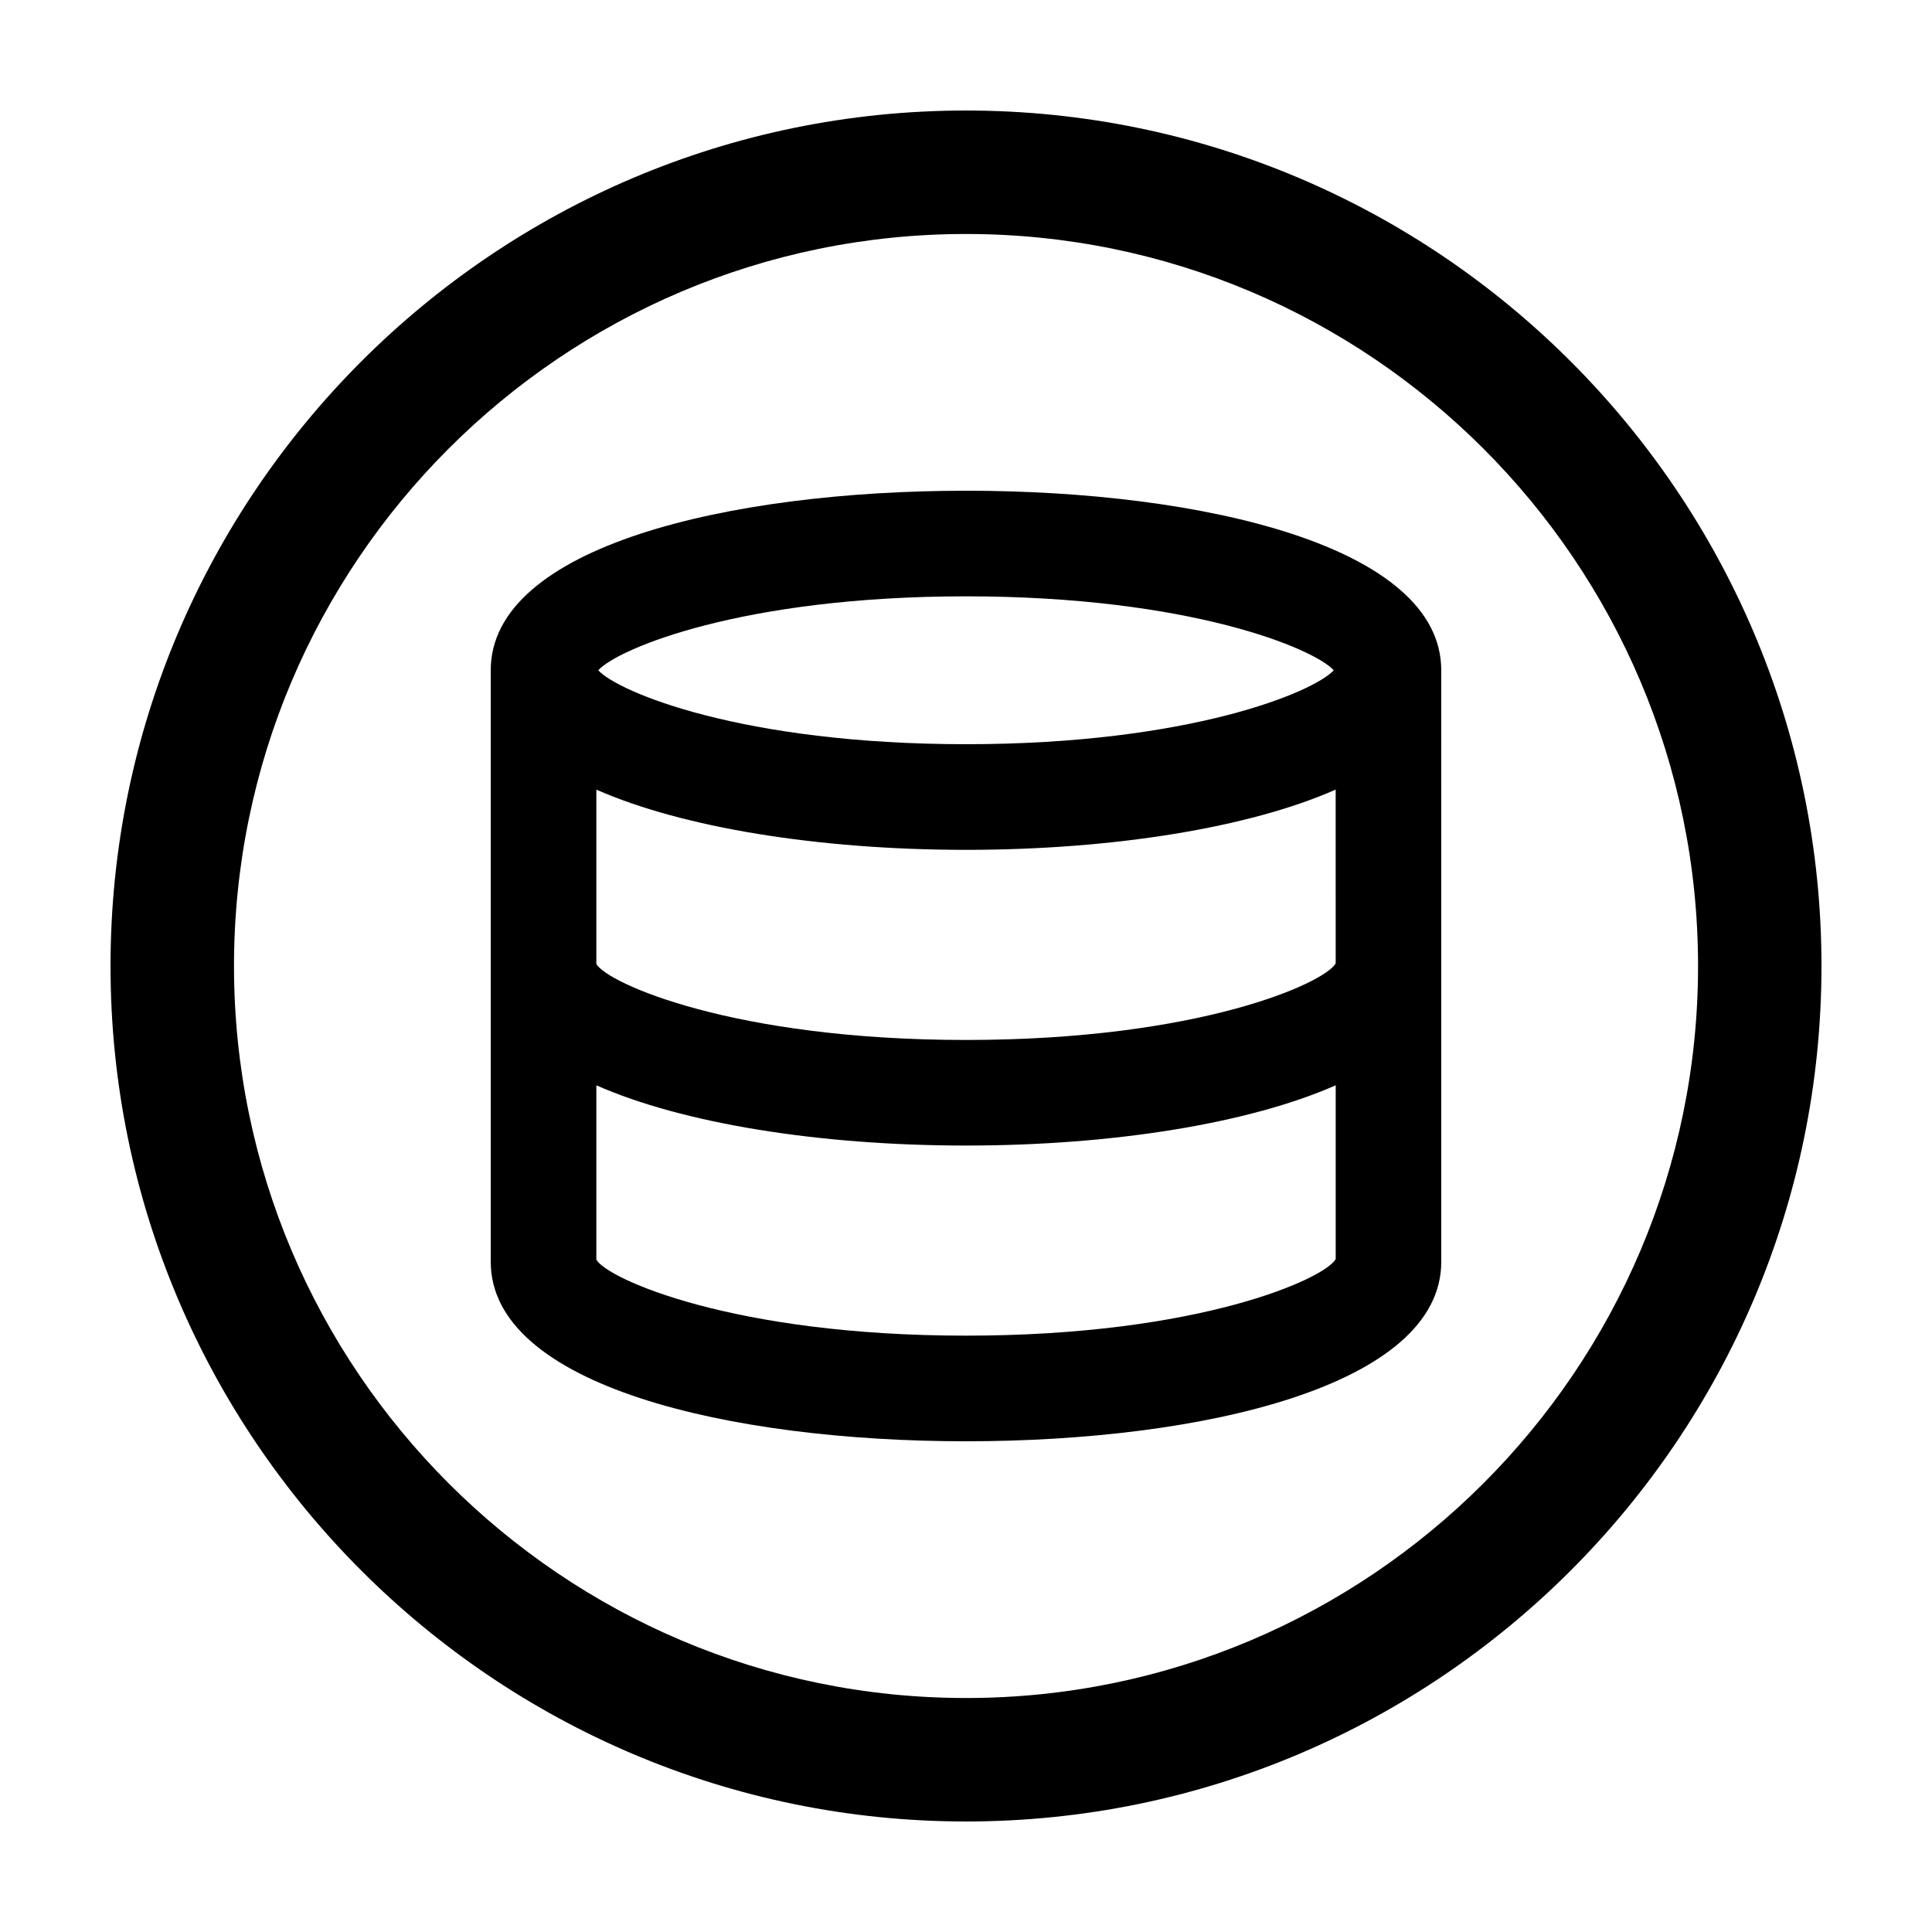 <?xml version="1.0" encoding="UTF-8"?>
<!-- Uploaded to: SVG Repo, www.svgrepo.com, Generator: SVG Repo Mixer Tools -->
<svg fill="#000000" width="800px" height="800px" version="1.1" viewBox="144 144 512 512" xmlns="http://www.w3.org/2000/svg">
 <g>
  <path d="m173.29 400c0-125.01 101.7-226.71 226.71-226.71s226.71 101.7 226.71 226.71c-0.004 125.01-101.71 226.71-226.71 226.71-125.01 0-226.71-101.7-226.71-226.71zm32.723 0c0 106.96 87.023 193.99 193.99 193.99s194-87.023 194-193.99-87.023-193.99-194-193.99c-106.96 0-193.99 87.023-193.99 193.99z"/>
  <path d="m400 274.05c-62.695 0-125.95 14.711-125.95 47.578v156.74c0 32.871 63.258 47.586 125.95 47.586 62.688 0 125.95-14.715 125.95-47.578l-0.004-156.75c0-32.867-63.262-47.578-125.95-47.578zm0 67.172c-59.324 0-92.262-13.863-97.457-19.594 5.199-5.727 38.137-19.594 97.457-19.594 59.324 0 92.262 13.863 97.453 19.594-5.195 5.734-38.133 19.594-97.453 19.594zm0 78.379c-61.691 0-95.078-15.055-97.961-20.141v-46.203c22.715 10.035 58.82 15.961 97.961 15.961 39.137 0 75.25-5.926 97.965-15.965l0.004 46.062c-2.894 5.184-36.078 20.285-97.969 20.285zm-97.961 12.02c22.715 10.035 58.82 15.961 97.961 15.961 39.145 0 75.258-5.93 97.977-15.973v46.055c-2.863 5.184-36.043 20.297-97.977 20.297-61.691 0-95.078-15.047-97.961-20.137z"/>
 </g>
</svg>